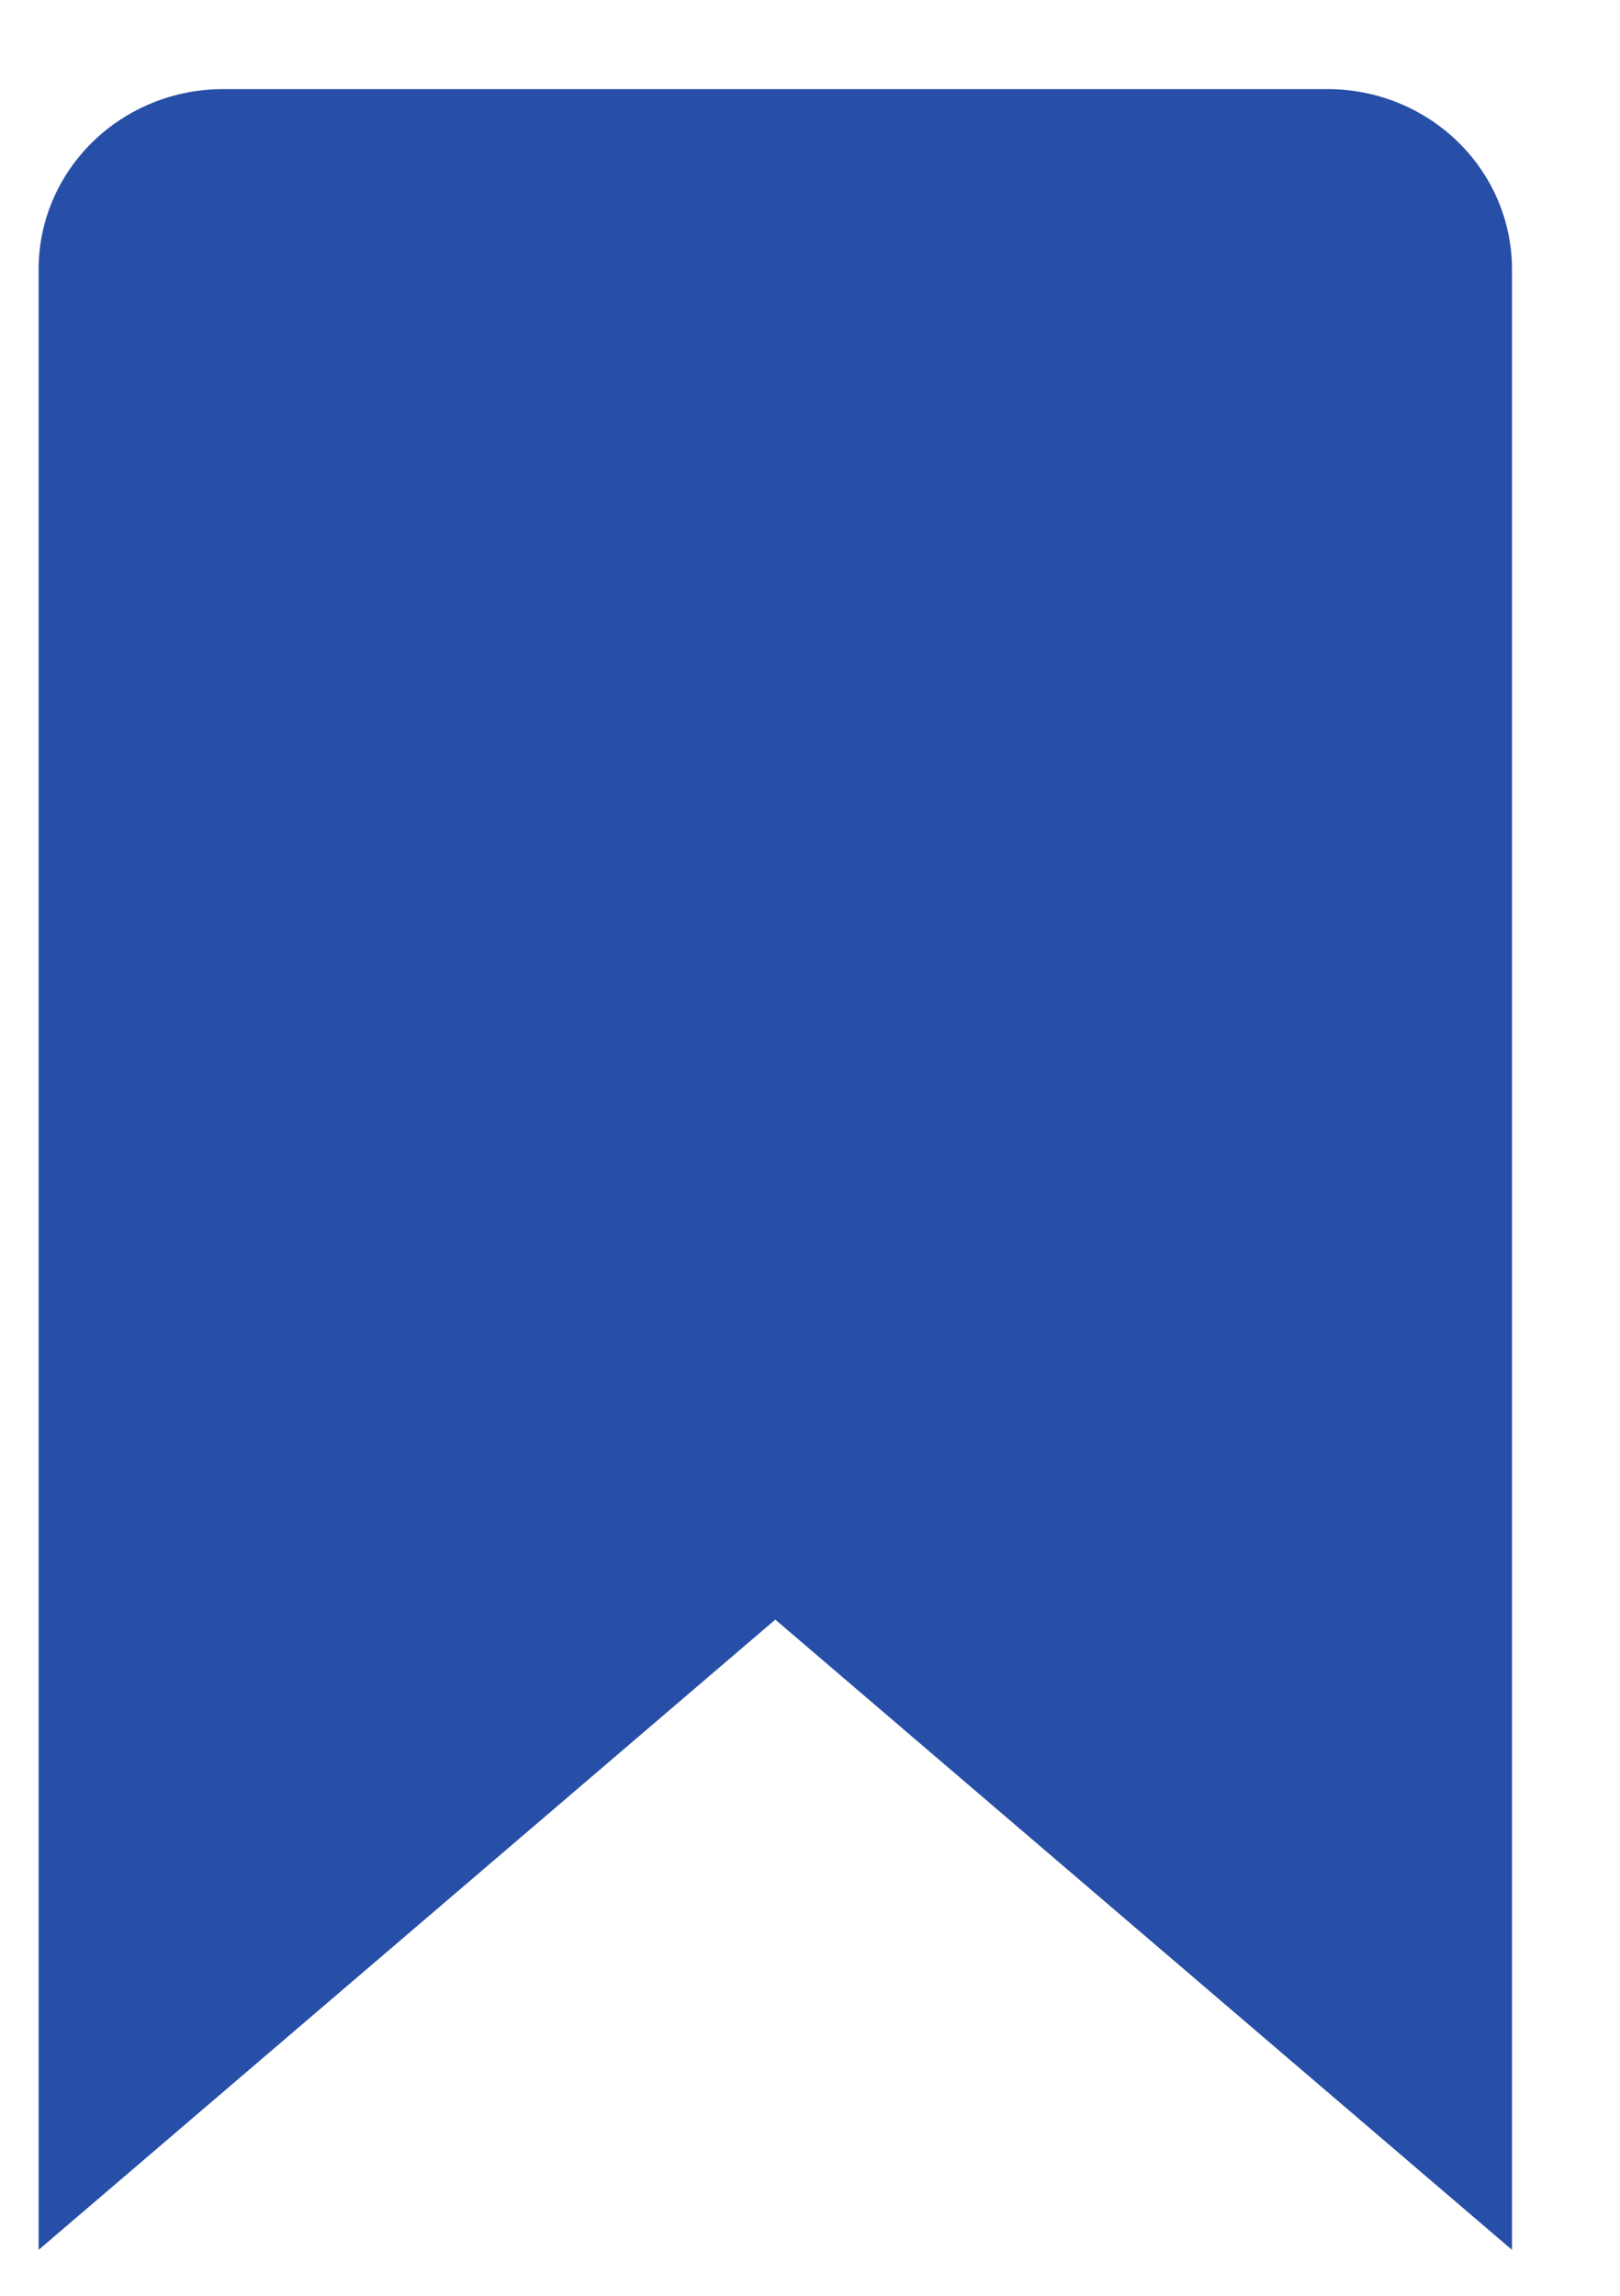 <svg width="12" height="17" viewBox="0 0 12 17" fill="none" xmlns="http://www.w3.org/2000/svg">
<path d="M11.2 16.66L5.743 11.993L0.286 16.66V1.993C0.286 1.64 0.43 1.301 0.686 1.051C0.942 0.801 1.289 0.66 1.65 0.66H9.836C10.197 0.66 10.544 0.801 10.8 1.051C11.056 1.301 11.2 1.64 11.2 1.993V16.66Z" fill="#284FA7"/>
</svg>
